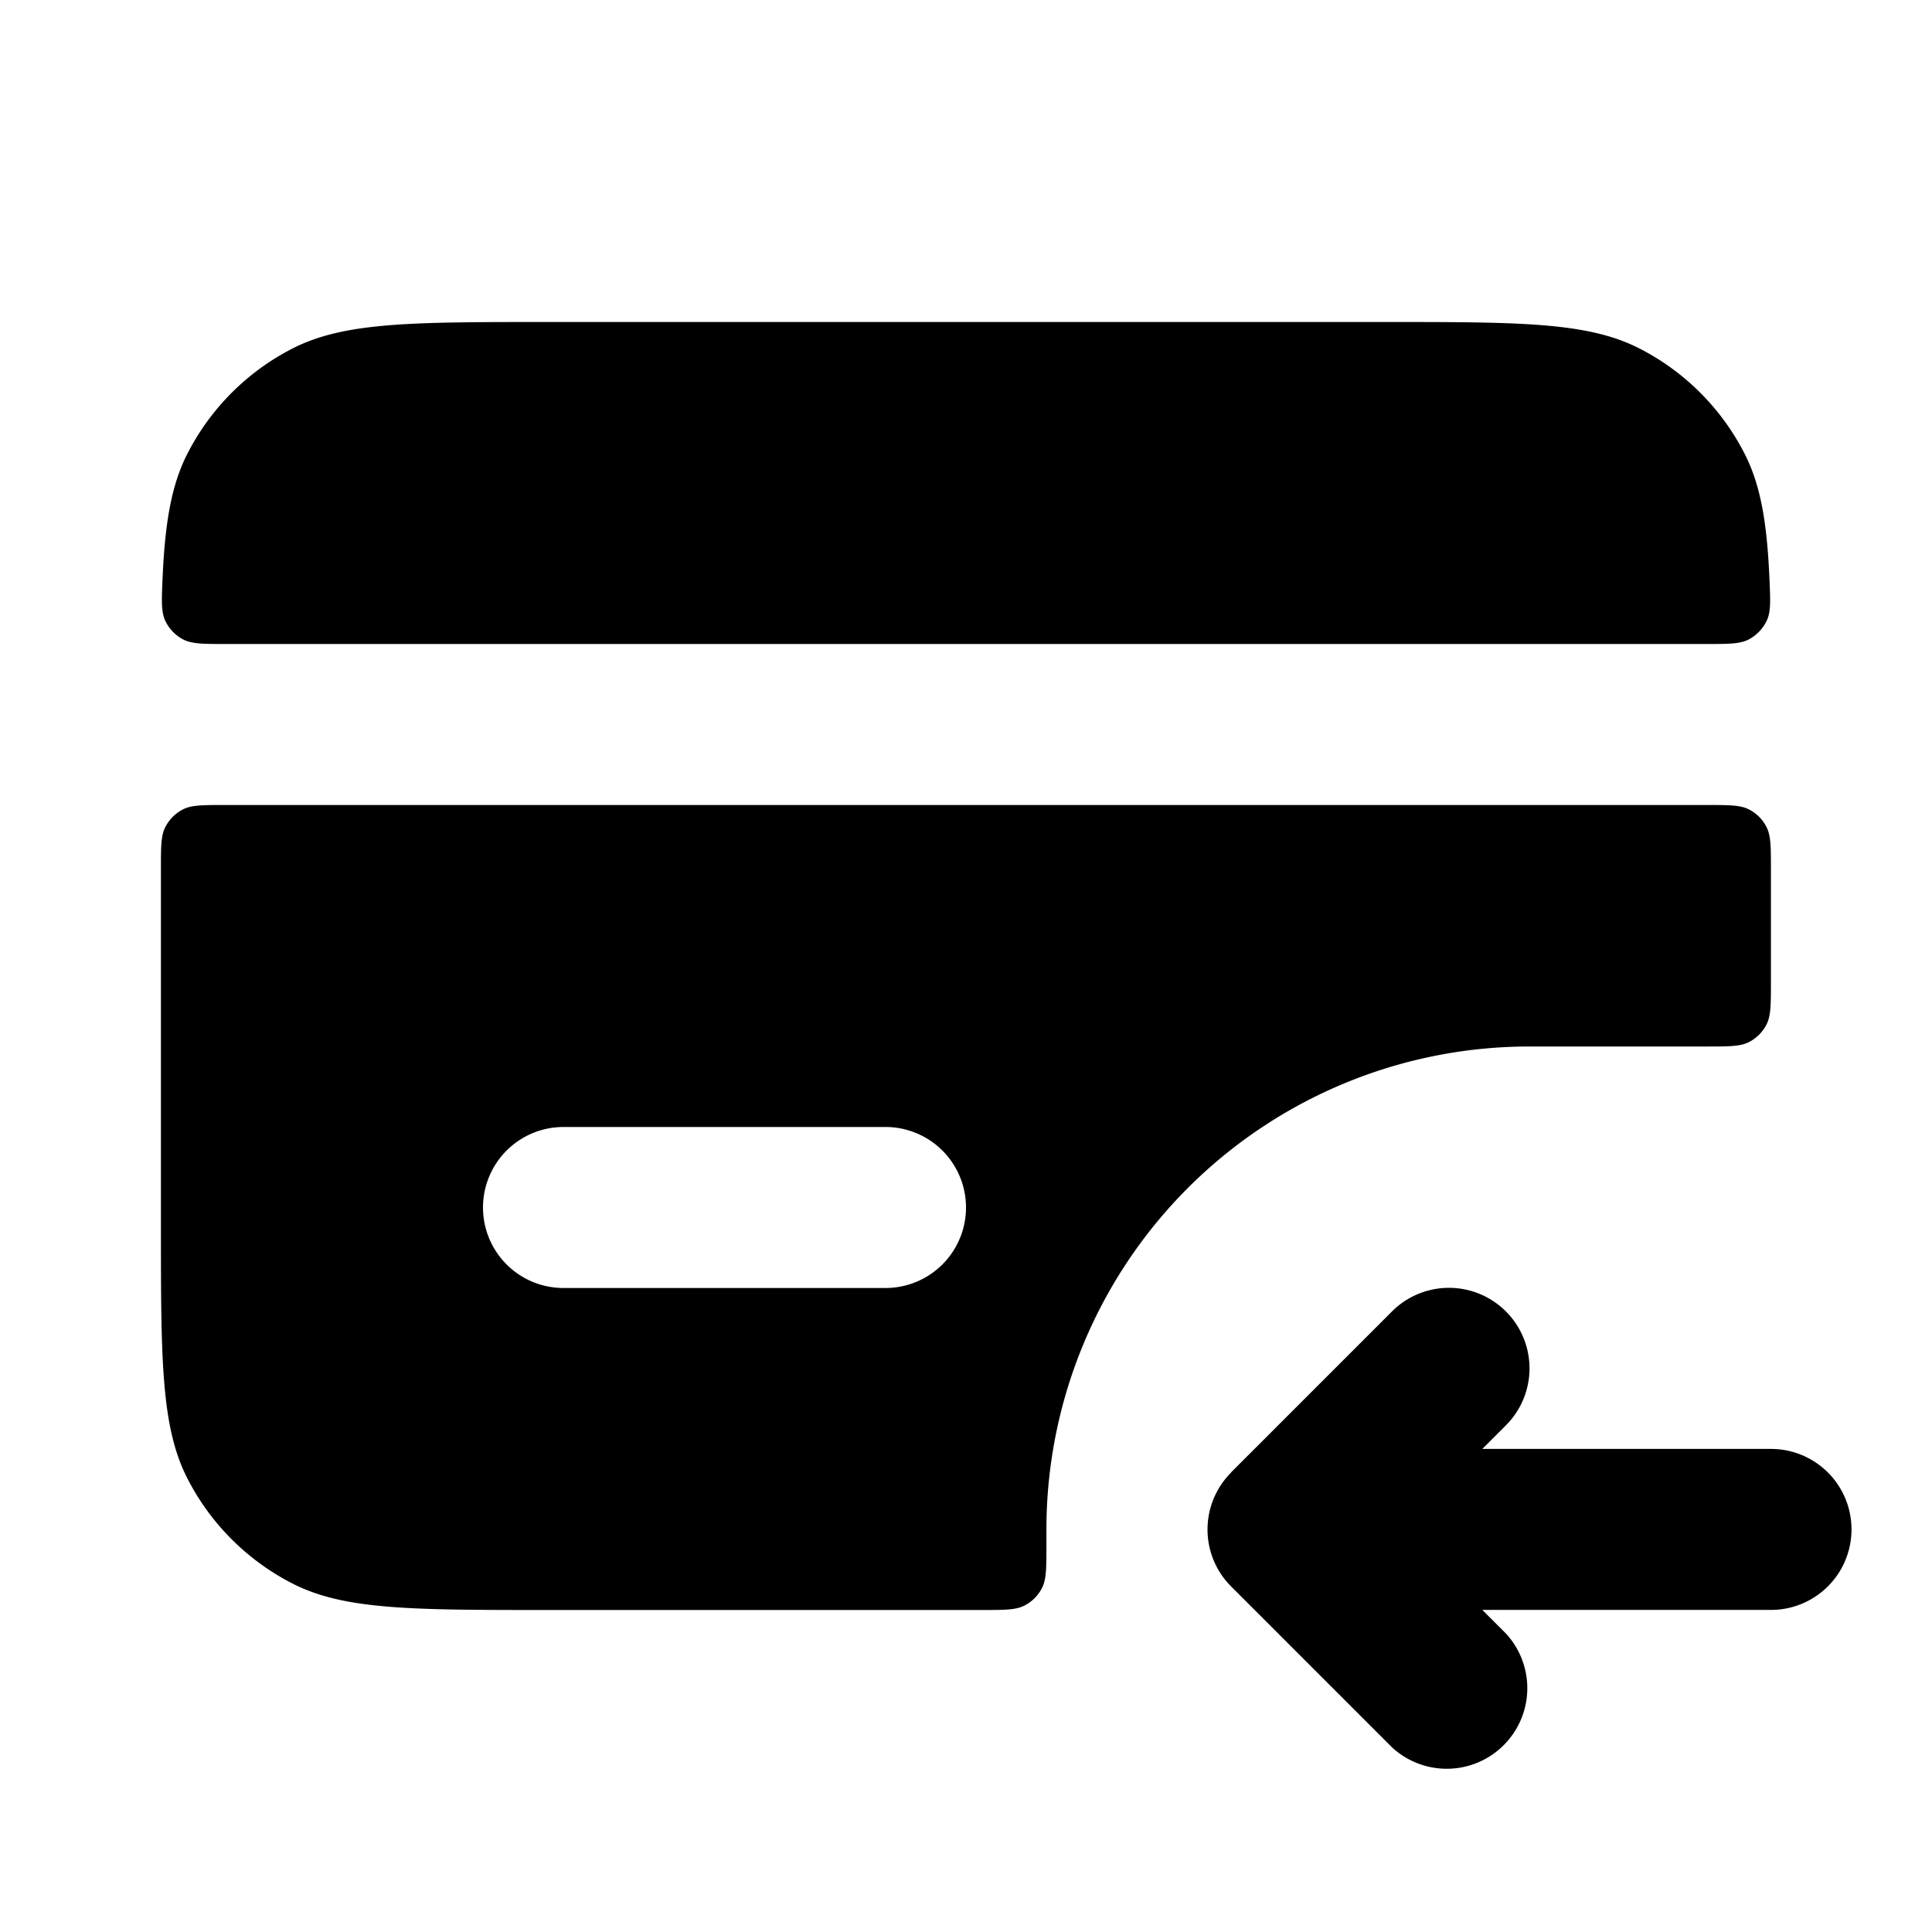 <svg xmlns="http://www.w3.org/2000/svg" fill="none" viewBox="0 0 24 24"><path fill="currentColor" d="M15.293 18.293a1 1 0 0 0 0 1.414l2 2a1.001 1.001 0 0 0 1.414-1.415l-.293-.293H22a1 1 0 0 0 0-2h-3.586l.293-.293a1 1 0 1 0-1.415-1.415l-2 2zM2.273 7.942c.11.058.251.058.534.058h18.385c.284 0 .425 0 .534-.058a.52.52 0 0 0 .22-.229c.053-.112.047-.248.035-.519-.03-.693-.107-1.162-.308-1.556a3 3 0 0 0-1.311-1.311C19.72 4 18.88 4 17.2 4H6.8c-1.68 0-2.52 0-3.162.327a3 3 0 0 0-1.311 1.311c-.201.395-.278.863-.308 1.556-.012.272-.017.407.035.519a.5.5 0 0 0 .219.229"/><path fill="currentColor" d="M2.054 10.273c-.055.107-.055.247-.055.527v4.4c0 1.68 0 2.52.327 3.162a3 3 0 0 0 1.311 1.311C4.279 20 5.119 20 6.799 20h5.4c.28 0 .42 0 .527-.055a.5.5 0 0 0 .218-.218c.055-.107.055-.247.055-.527V19a6 6 0 0 1 6-6h2.2c.28 0 .42 0 .527-.055a.5.5 0 0 0 .218-.218c.055-.107.055-.247.055-.527v-1.4c0-.28 0-.42-.055-.527a.5.5 0 0 0-.218-.218C21.619 10 21.479 10 21.199 10h-18.4c-.28 0-.42 0-.527.055a.5.5 0 0 0-.218.219zM6 15a1 1 0 0 1 1-1h4a1 1 0 0 1 0 2H7a1 1 0 0 1-1-1"/></svg>